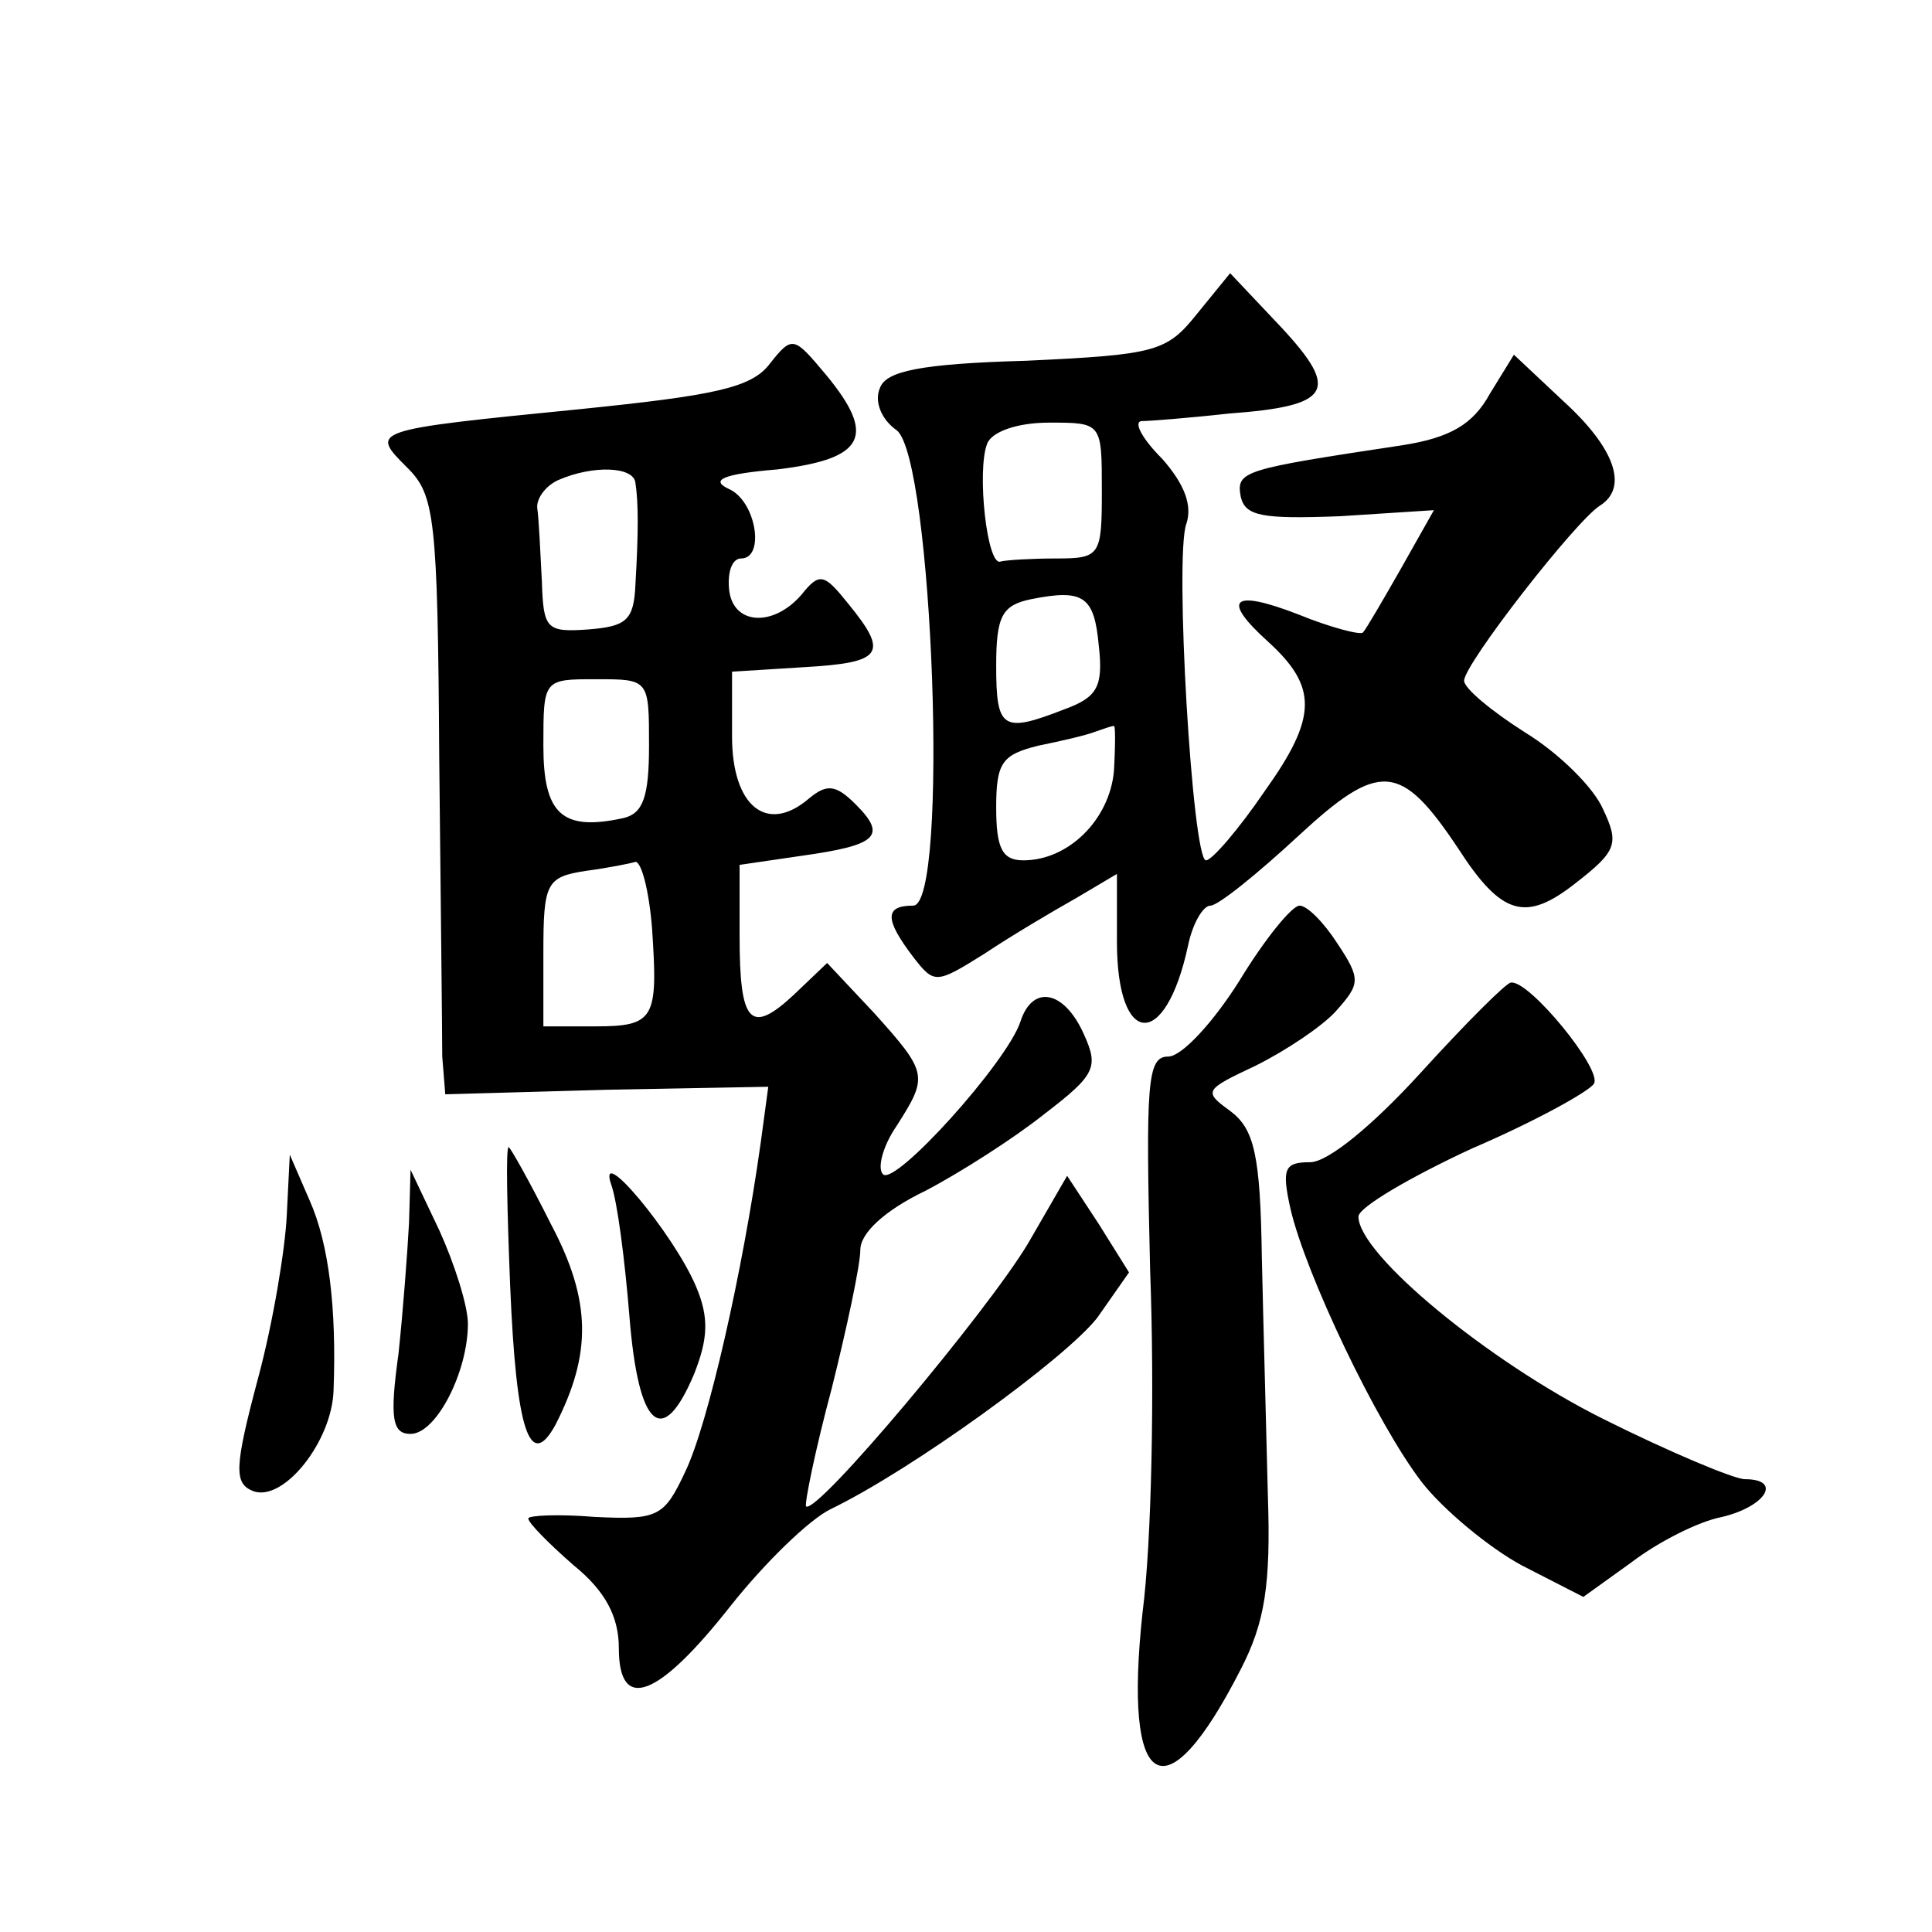 <?xml version="1.0" standalone="no"?>
<!DOCTYPE svg PUBLIC "-//W3C//DTD SVG 20010904//EN"
 "http://www.w3.org/TR/2001/REC-SVG-20010904/DTD/svg10.dtd">
<svg version="1.0" xmlns="http://www.w3.org/2000/svg"
 width="128pt" height="128pt" viewBox="0 0 128 128"
 preserveAspectRatio="xMidYMid meet">
<g transform="translate(0,128) scale(0.1,-0.1)"
fill="#0" stroke="none">
<path d="M793 1072 c-20 -25 -27 -27 -113 -31 -71 -2 -93 -7 -97 -18 -4 -9 1 -21
11 -28 24 -18 35 -315 11 -315 -19 0 -19 -9 0 -34 14 -18 15 -18 47 2 18 12 45
28 61 37 l27 16 0 -45 c0 -70 32 -72 47 -3 3 15 10 27 15 27 5 0 31 21 58 46 54
50 68 49 106 -8 29 -45 45 -49 78 -23 27 21 29 26 18 49 -6 14 -29 37 -52 51 -22
14 -40 29 -40 34 0 11 74 106 90 116 19 12 10 38 -24 69 l-33 31 -16 -26 c-11 -20
-26 -29 -58 -34 -106 -16 -110 -17 -107 -34 3 -13 14 -15 66 -13 l62 4 -22 -39
c-12 -21 -23 -40 -25 -42 -1 -2 -21 3 -43 12 -44 17 -51 10 -20 -18 33 -30 33 -50
-2 -99 -17 -25 -35 -46 -39 -46 -9 0 -21 202 -13 223 4 12 -1 26 -16 43 -13 13
-19 24 -14 25 5 0 31 2 58 5 68 5 74 15 35 57 l-34 36 -22 -27z m-63 -117 c0 -43
-1 -45 -30 -45 -16 0 -33 -1 -37 -2 -9 -4 -16 60 -9 78 3 8 20 14 41 14 35 0 35
0 35 -45z m-2 -103 c3 -27 -1 -34 -23 -42 -41 -16 -45 -13 -45 29 0 33 4 40 23
44 35 7 42 2 45 -31z m10 -83 c-3 -32 -30 -59 -60 -59 -14 0 -18 8 -18 35 0 30
4 35 28 41 15 3 32 7 37 9 6 2 11 4 13 4 1 1 1 -13 0 -30z M510 1039 c-12 -16 -37
-21 -125 -30 -141 -14 -140 -14 -115 -39 18 -18 20 -33 21 -192 1 -95 2 -184 2
-198 l2 -25 107 3 107 2 -5 -37 c-12 -86 -35 -187 -50 -218 -14 -30 -18 -32 -60
-30 -24 2 -44 1 -44 -1 0 -3 14 -17 30 -31 21 -17 30 -34 30 -55 0 -43 26 -33 74
28 23 29 52 57 66 64 54 26 156 100 177 127 l21 30 -20 32 -21 32 -26 -45 c-27
-45 -140 -180 -147 -174 -1 2 6 37 17 78 10 40 19 82 19 92 0 11 16 26 43 39 23
12 59 35 79 51 34 26 36 31 26 53 -13 29 -34 33 -42 8 -9 -27 -83 -109 -91 -101
-4 4 0 19 9 32 21 33 21 35 -15 75 l-31 33 -22 -21 c-29 -27 -36 -19 -36 39 l0
47 41 6 c50 7 57 13 36 34 -13 13 -19 14 -31 4 -28 -24 -51 -5 -51 41 l0 43 48
3 c52 3 56 9 29 42 -16 20 -19 21 -31 6 -19 -22 -46 -20 -48 4 -1 11 2 20 8 20
16 0 10 38 -8 46 -13 6 -4 10 32 13 58 7 66 22 32 63 -21 25 -22 26 -37 7z m-89
-79 c2 -13 2 -33 0 -67 -1 -24 -6 -28 -31 -30 -28 -2 -30 0 -31 32 -1 19 -2 41
-3 48 -1 6 5 15 14 19 23 10 50 9 51 -2z m9 -174 c0 -34 -4 -45 -17 -48 -41 -9
-53 3 -53 48 0 44 0 44 35 44 35 0 35 0 35 -44z m2 -121 c4 -60 2 -65 -38 -65 l-34
0 0 49 c0 46 2 50 28 54 15 2 30 5 33 6 4 0 9 -19 11 -44z M821 630 c-17 -27 -38
-50 -47 -50 -14 0 -15 -17 -12 -142 3 -79 1 -180 -5 -226 -13 -120 15 -136 65 -38
16 31 20 56 18 115 -1 42 -3 113 -4 158 -1 68 -5 85 -21 97 -18 13 -17 14 17 30
20 10 44 26 53 36 16 18 17 21 1 45 -9 14 -20 25 -25 25 -5 0 -23 -22 -40 -50z
M941 569 c-31 -34 -61 -59 -73 -59 -17 0 -19 -4 -13 -31 10 -43 57 -142 87 -181
14 -18 44 -43 66 -55 l41 -21 32 23 c17 13 44 27 60 30 29 7 40 25 15 25 -7 0 -50
18 -94 40 -76 38 -162 109 -162 134 0 6 34 26 75 45 42 18 78 38 81 43 6 9 -43
69 -55 67 -3 0 -30 -27 -60 -60z M338 428 c4 -96 13 -123 30 -92 24 47 24 82 -3
133 -14 28 -27 51 -28 51 -2 0 -1 -42 1 -92z M190 475 c-1 -22 -9 -71 -19 -108
-16 -60 -16 -70 -3 -75 20 -7 52 33 53 67 2 54 -3 97 -16 126 l-13 30 -2 -40z M405
495 c4 -11 9 -50 12 -87 6 -75 22 -88 43 -38 9 23 10 37 1 58 -15 35 -66 96 -56
67z M271 470 c-1 -19 -4 -59 -7 -87 -6 -43 -4 -53 8 -53 17 0 38 41 38 73 0 12
-9 40 -19 62 l-19 40 -1 -35z"/>
</g>
</svg>
